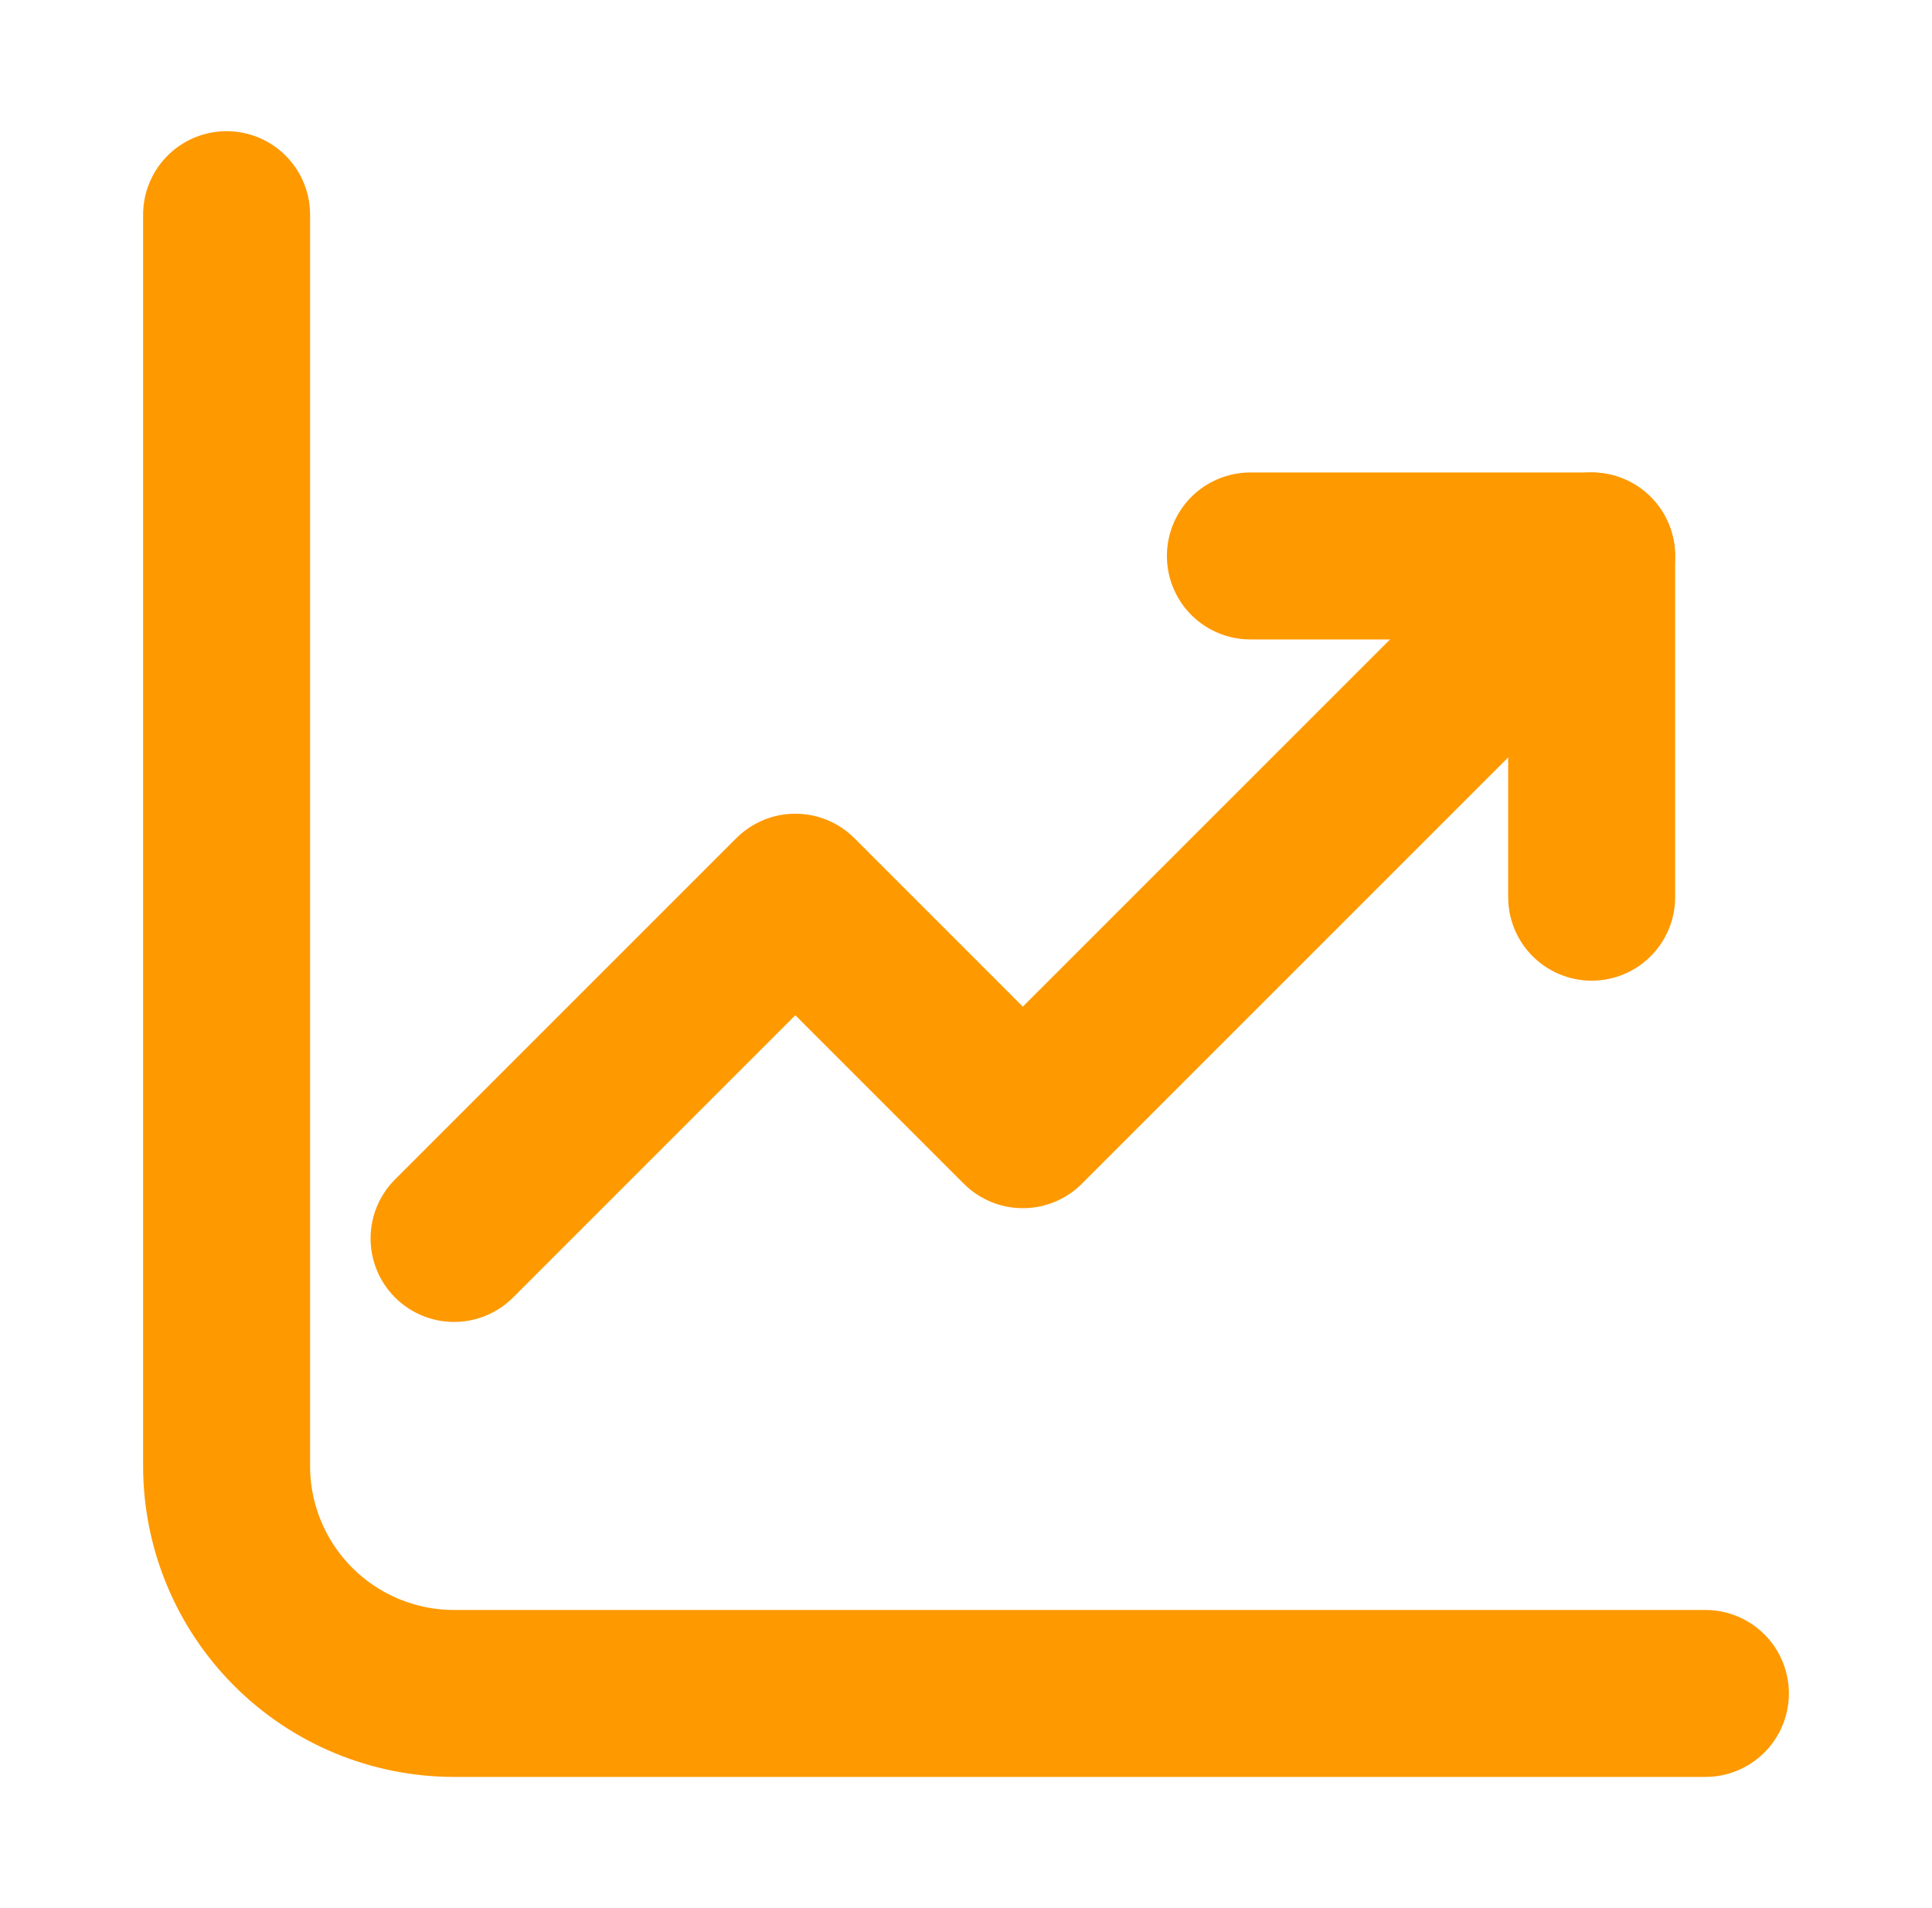 <svg width="81" height="80" viewBox="0 0 81 80" fill="none" xmlns="http://www.w3.org/2000/svg">
<path d="M9.5 9V61.462C9.5 63.991 10.505 66.417 12.294 68.206C14.083 69.995 16.509 71 19.038 71H71.5" stroke="#FE9900" stroke-width="7" stroke-linecap="round" stroke-linejoin="round"/>
<path d="M19.037 51.924L33.345 37.616L42.883 47.155L66.729 23.309" stroke="#FE9900" stroke-width="7" stroke-linecap="round" stroke-linejoin="round"/>
<path d="M66.731 37.616V23.309H52.423" stroke="#FE9900" stroke-width="7" stroke-linecap="round" stroke-linejoin="round"/>
</svg>
